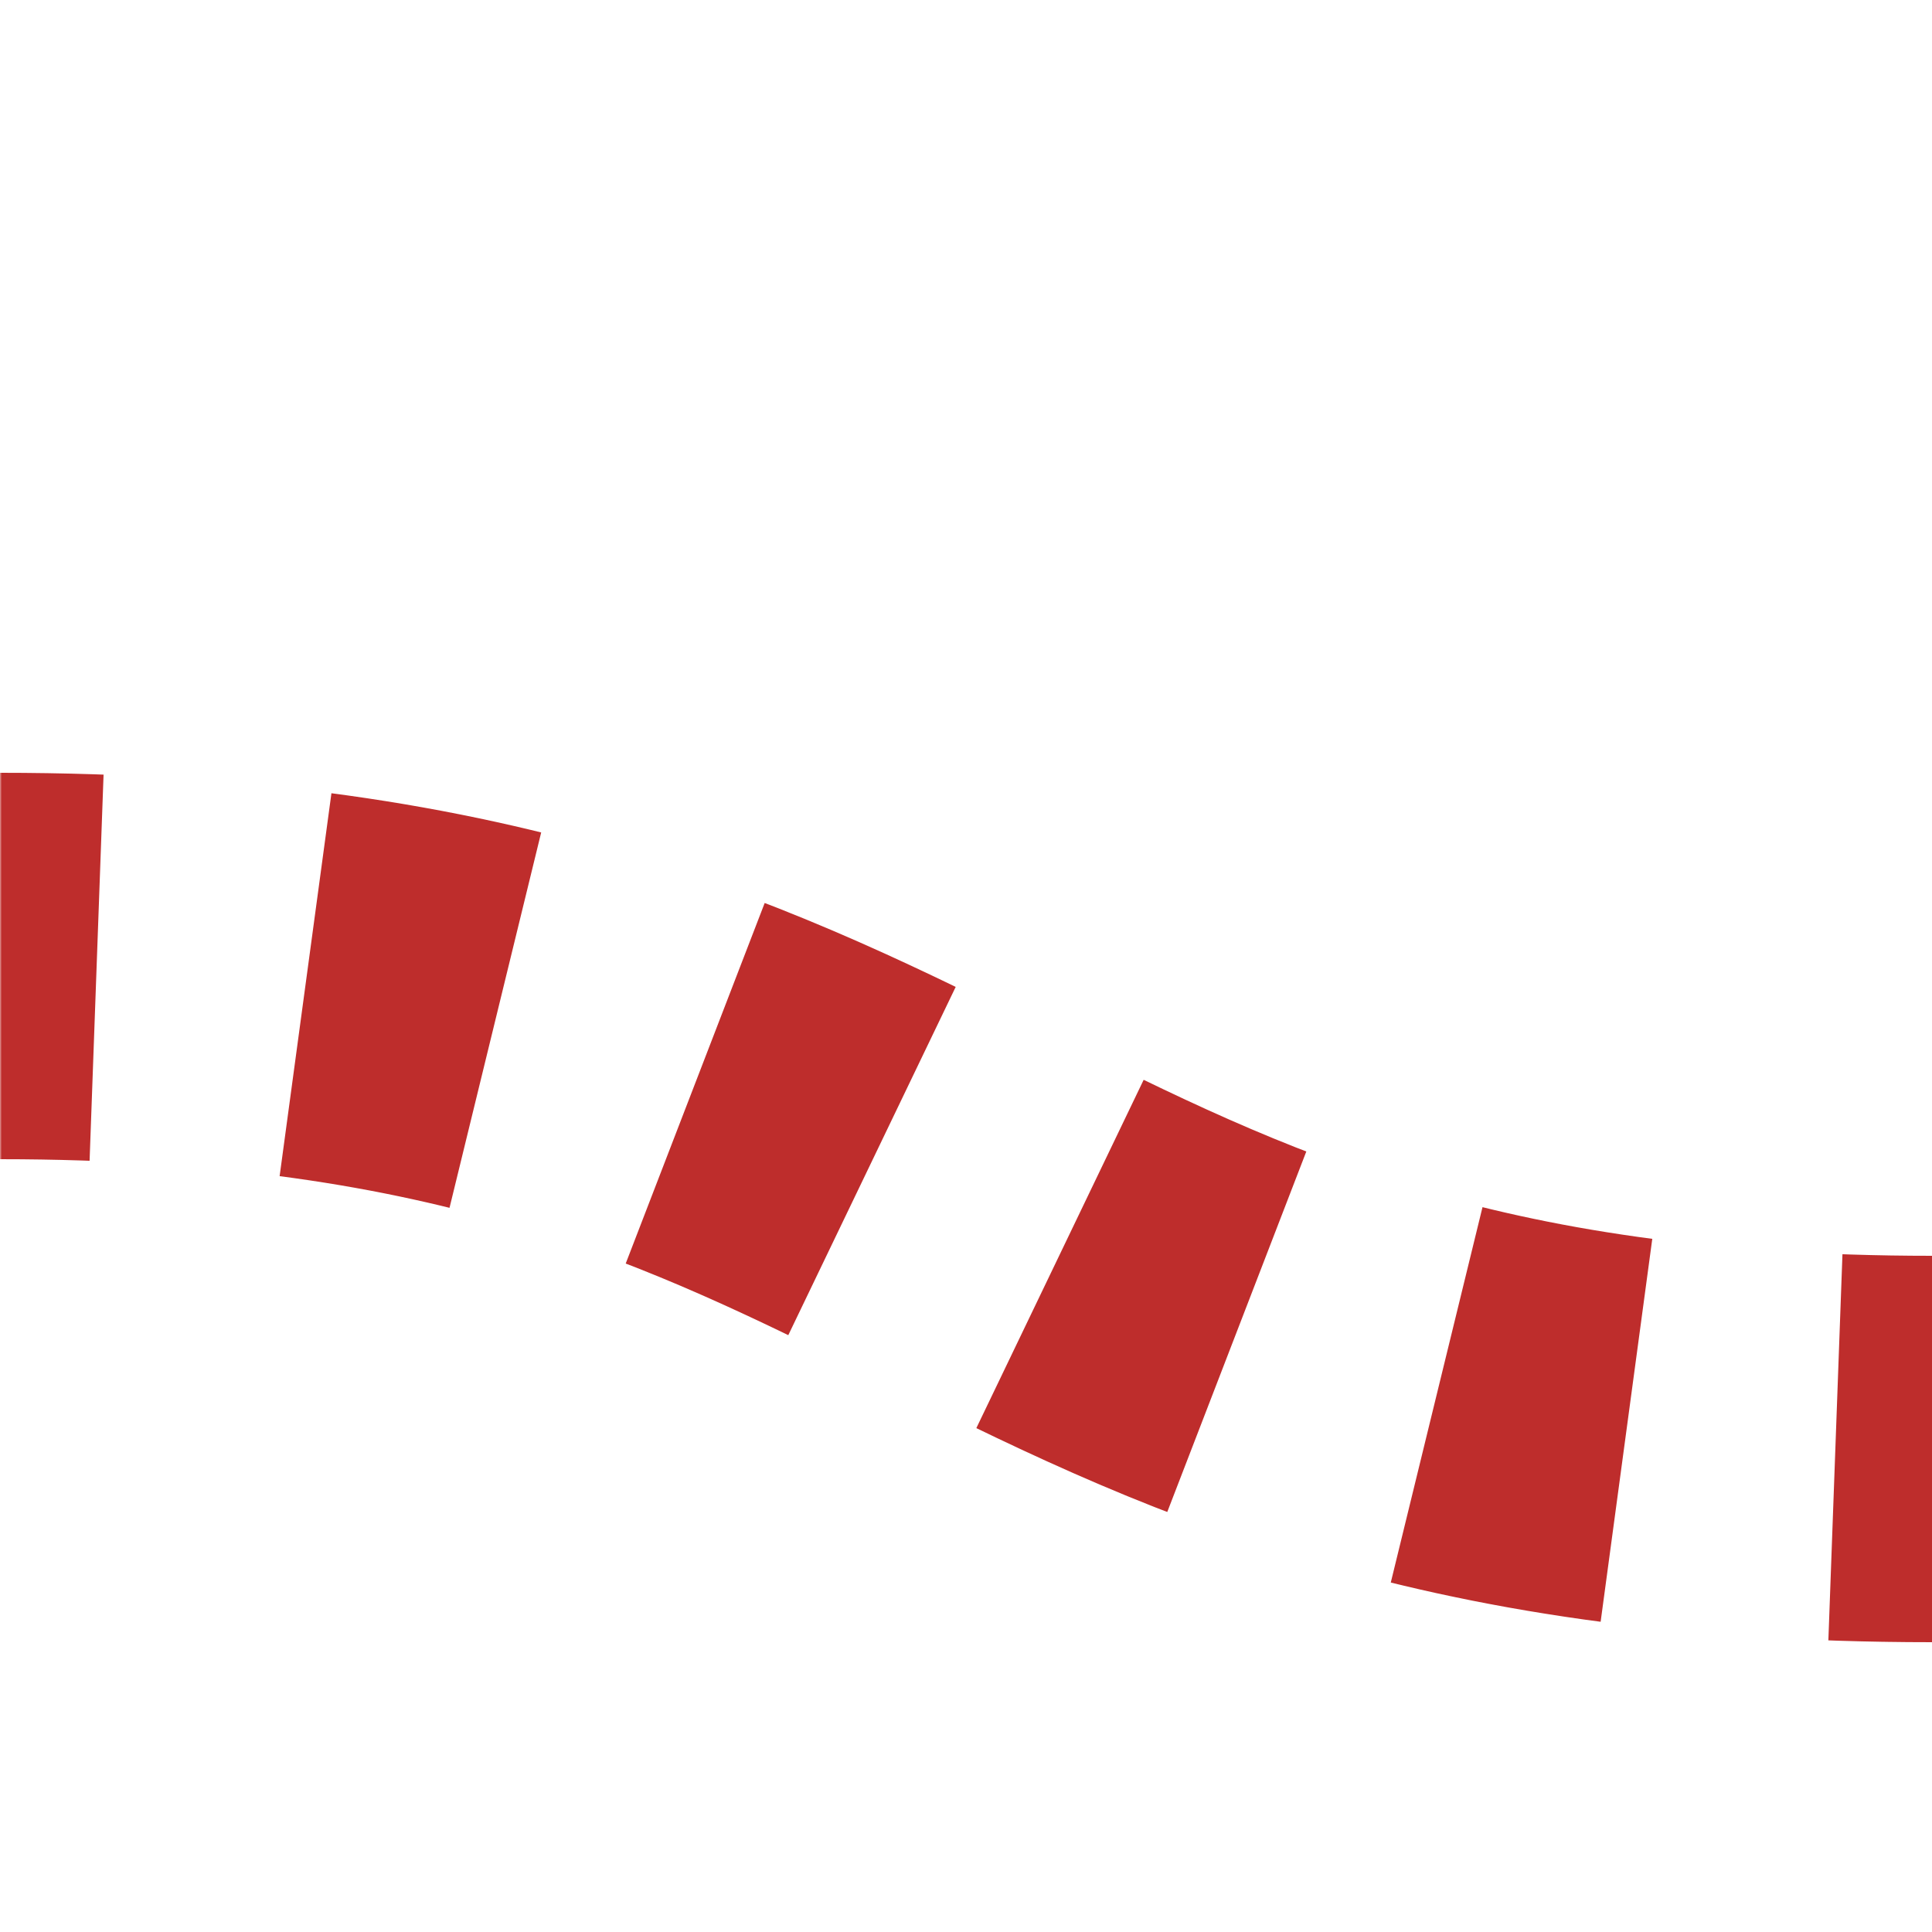 <?xml version="1.0" encoding="UTF-8"?>
<svg xmlns="http://www.w3.org/2000/svg" width="500" height="500">
 <title>tSHI1rq</title>
 <defs>
  <mask id="m">
   <circle r="999" fill="#FFF"/>
   <path d="M 0,250 c 250,0 250,125 500,125" stroke-width="20" stroke="#000" fill="none"/>
  </mask>
 </defs>
 <g mask="url(#m)">
  <path stroke="#BE2D2C" d="m 600,0 v 500 M -25,250 H 0 c 250,0 250,125 500,125" stroke-width="100" stroke-dasharray="50,54.276" fill="none"/>
 </g>
</svg>